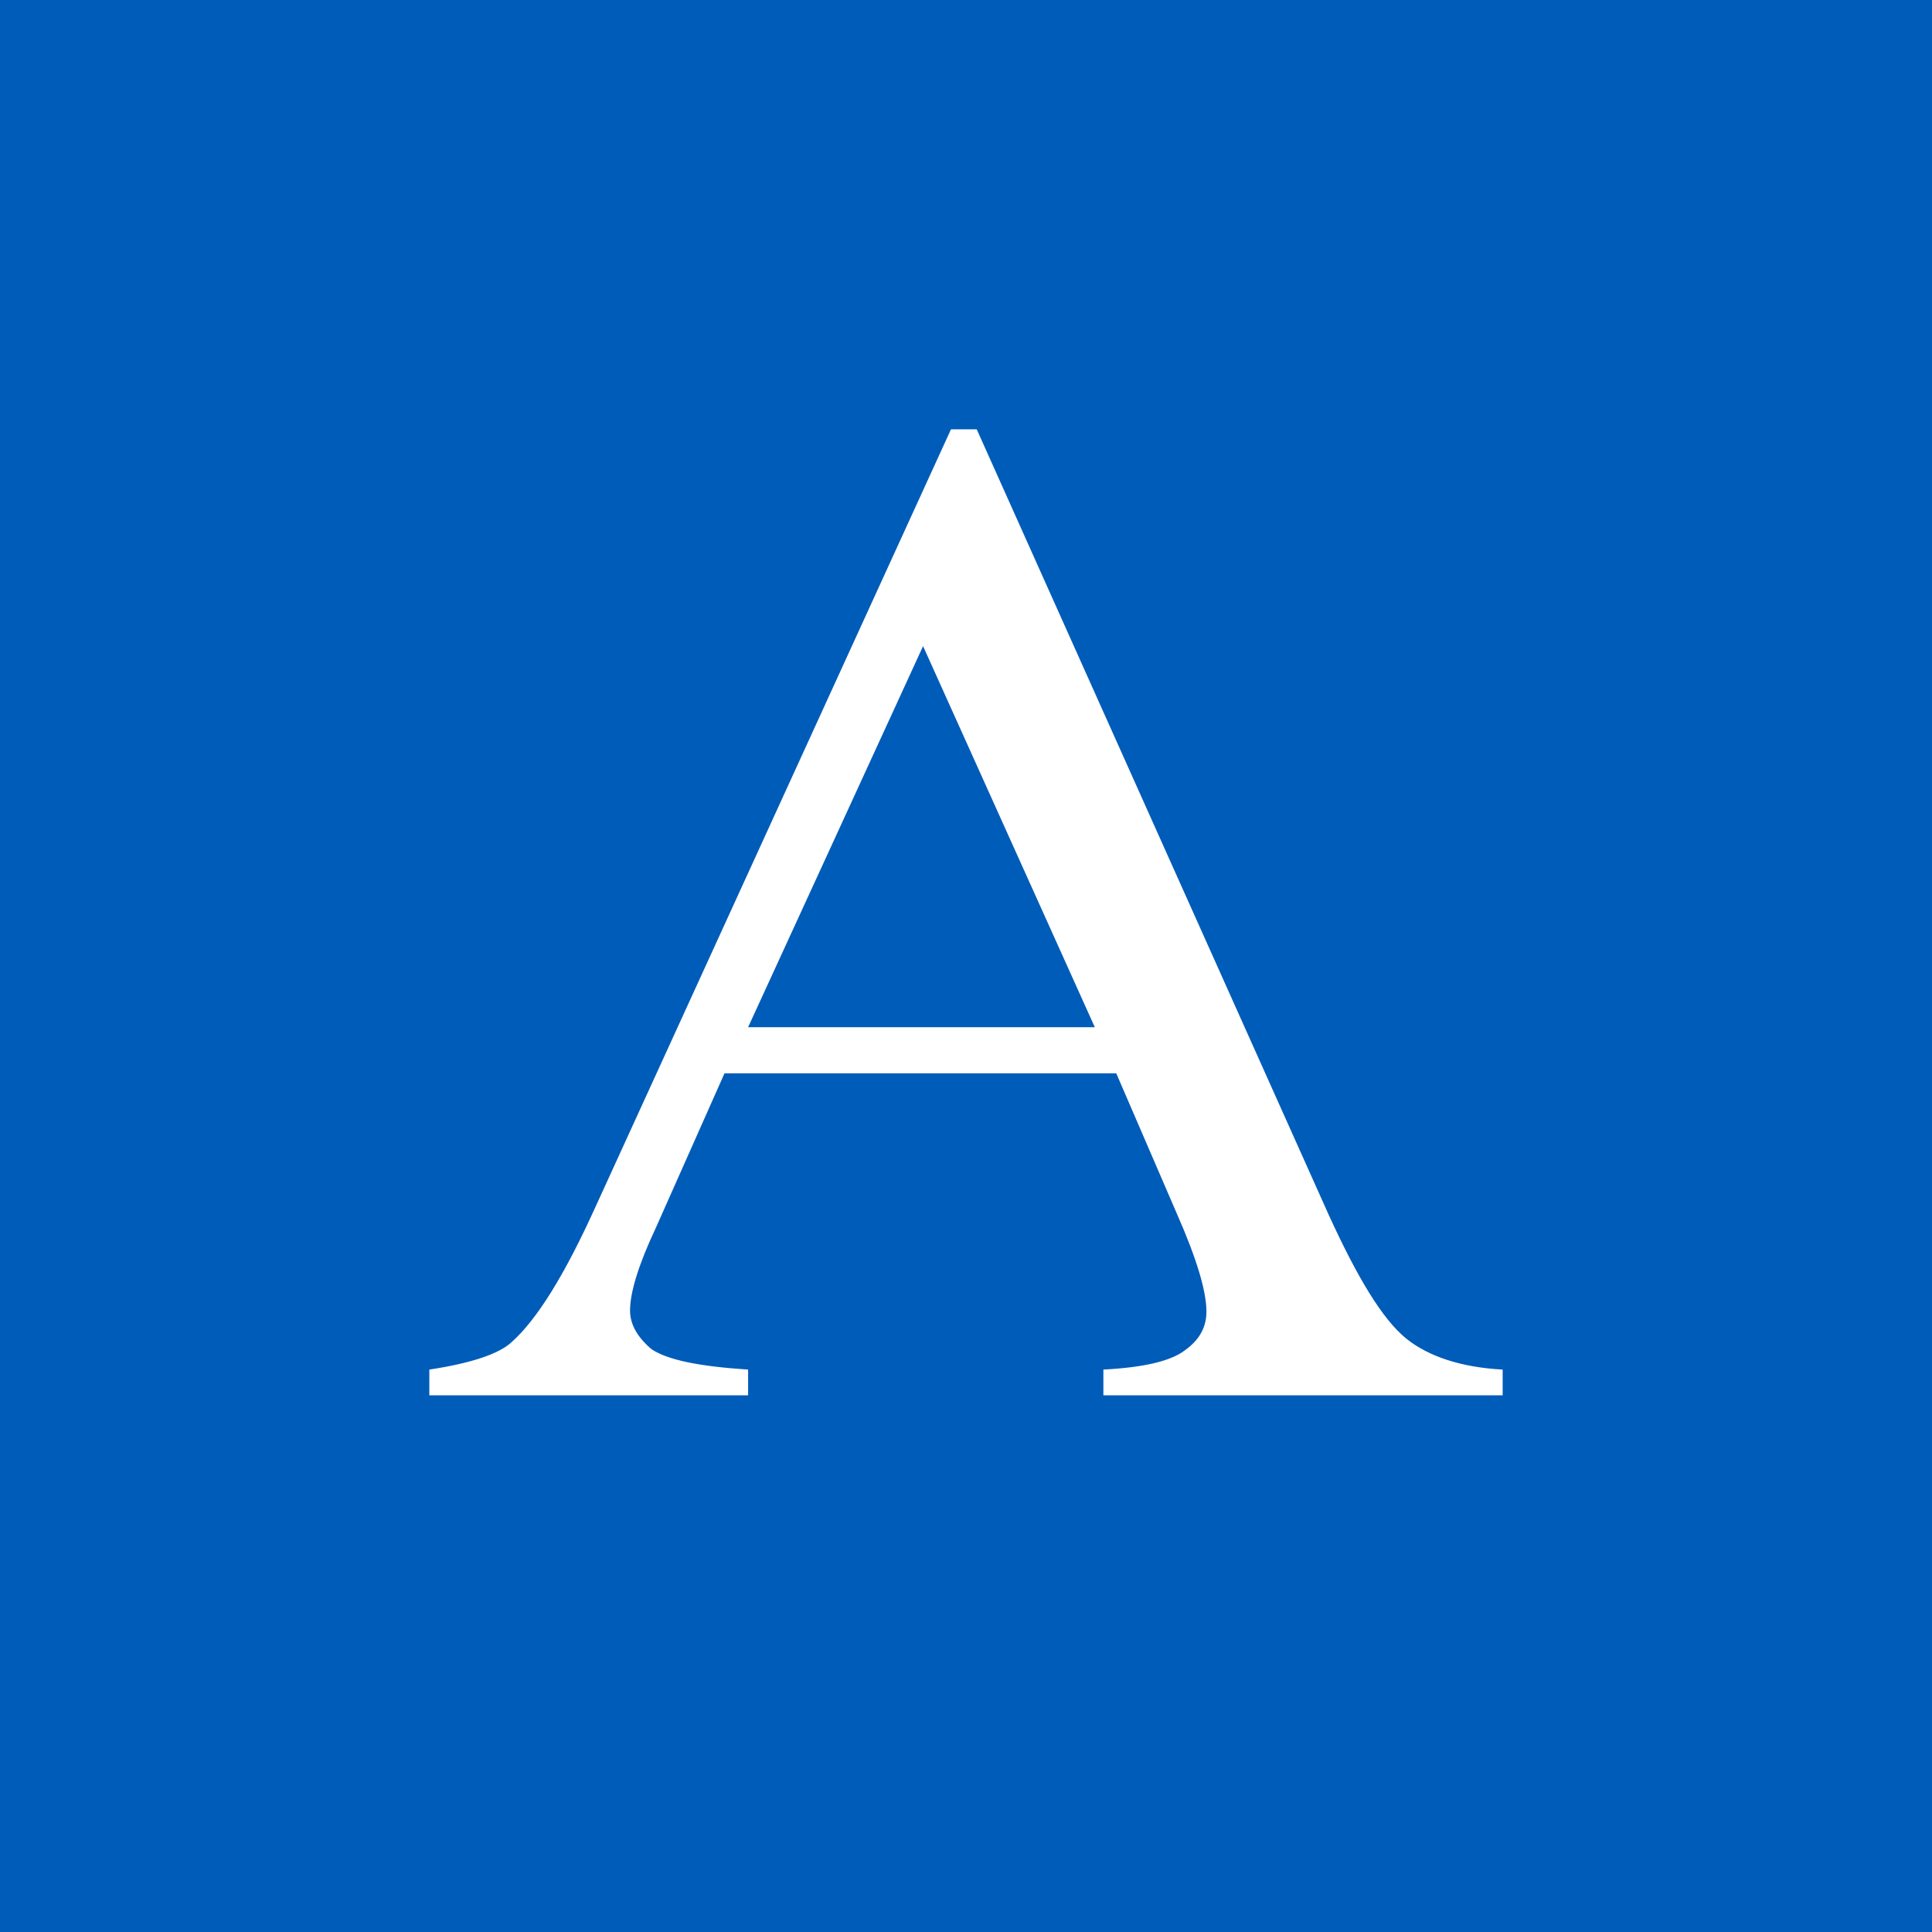 <!-- by TradingView --><svg width="18" height="18" viewBox="0 0 18 18" xmlns="http://www.w3.org/2000/svg"><path fill="#005CB9" d="M0 0h18v18H0z"/><path d="M10.4 10H6.75l-.64 1.44c-.16.34-.24.6-.24.77 0 .13.07.25.2.36.15.1.44.16.9.19V13H4v-.24c.4-.06.65-.15.76-.25.24-.21.5-.63.79-1.27L8.86 4h.24l3.28 7.32c.27.59.5.97.72 1.15.21.17.52.27.9.29V13h-3.72v-.24c.38-.02.63-.08.76-.18.14-.1.2-.22.2-.36 0-.19-.09-.49-.27-.9L10.4 10Zm-.2-.43L8.6 6.02 6.97 9.57h3.23Z" fill="#fff"/></svg>